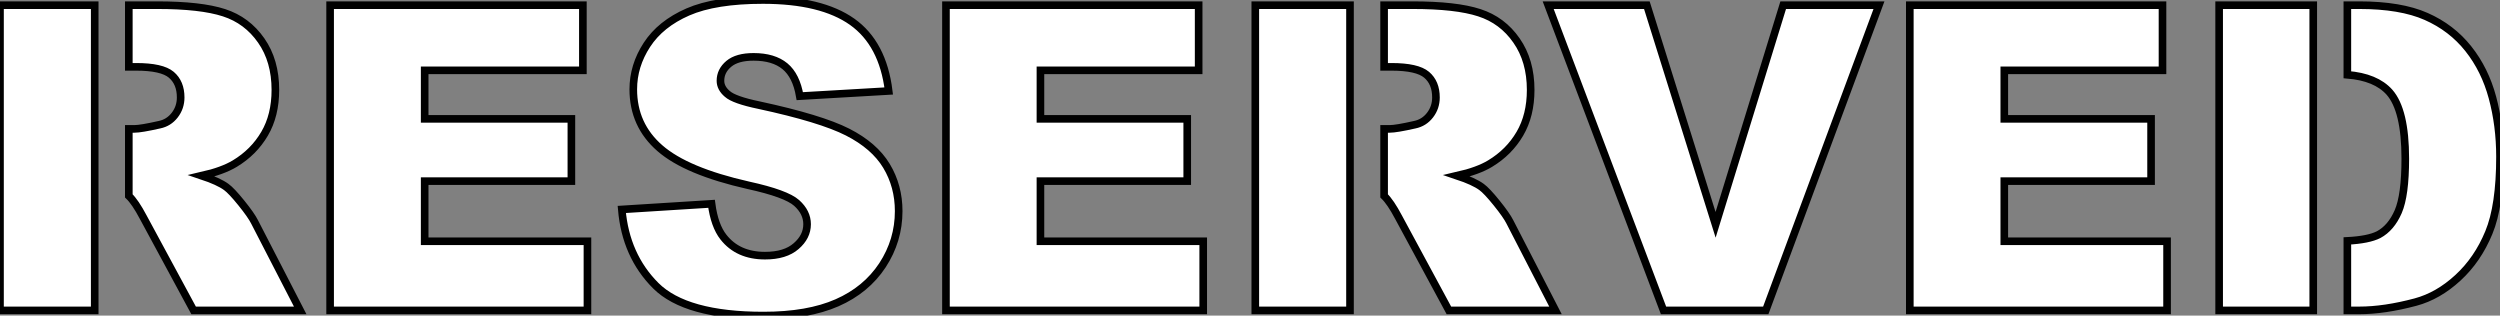 <?xml version="1.0" standalone="no"?>
<svg xmlns="http://www.w3.org/2000/svg" viewBox="3.004 9.5 328.37 41.45"><rect x="3.004" y="9.5" width="328.37" height="41.45" fill="#808080" stroke="none"/><path d="M21.19-40.09L24.91-40.09Q30.65-40.09 33.69-39.10Q36.72-38.12 38.58-35.45Q40.44-32.79 40.44-28.96L40.44-28.96Q40.44-25.62 39.02-23.20Q37.60-20.78 35.11-19.28L35.11-19.28Q33.52-18.32 30.76-17.69L30.76-17.69Q32.98-16.95 33.99-16.21L33.99-16.21Q34.67-15.72 35.97-14.11Q37.27-12.50 37.71-11.62L37.71-11.62L43.70 0L29.70 0L23.08-12.25Q22.04-14.22 21.19-15.04L21.19-15.04L21.19-23.84L21.93-23.84Q22.78-23.84 25.21-24.39L25.21-24.39Q26.44-24.64 27.22-25.65Q28-26.66 28-27.97L28-27.97Q28-29.91 26.77-30.95Q25.54-31.99 22.15-31.99L22.15-31.99L21.19-31.99L21.19-40.09ZM16.71 0L4.27 0L4.27-40.09L16.71-40.09L16.71 0ZM47.63 0L47.63-40.09L80.83-40.09L80.83-31.53L60.05-31.53L60.05-25.16L79.32-25.16L79.32-16.98L60.05-16.98L60.05-9.08L81.43-9.08L81.43 0L47.63 0ZM85.94-13.26L85.94-13.26L97.73-14Q98.11-11.13 99.29-9.63L99.29-9.63Q101.20-7.19 104.75-7.19L104.75-7.19Q107.41-7.19 108.84-8.44Q110.28-9.68 110.28-11.32L110.28-11.32Q110.28-12.88 108.91-14.11L108.91-14.11Q107.54-15.34 102.57-16.43L102.57-16.43Q94.42-18.27 90.95-21.30L90.95-21.30Q87.45-24.34 87.45-29.04L87.45-29.04Q87.45-32.13 89.24-34.88Q91.03-37.63 94.62-39.20Q98.22-40.77 104.48-40.77L104.48-40.77Q112.16-40.77 116.20-37.91Q120.23-35.05 121.00-28.82L121.00-28.82L109.32-28.14Q108.86-30.84 107.37-32.07Q105.88-33.30 103.25-33.30L103.25-33.30Q101.09-33.30 100.00-32.39Q98.90-31.47 98.90-30.16L98.90-30.16Q98.90-29.20 99.80-28.44L99.80-28.44Q100.68-27.64 103.96-26.96L103.96-26.96Q112.08-25.21 115.60-23.42Q119.11-21.63 120.71-18.98Q122.31-16.32 122.31-13.04L122.31-13.04Q122.31-9.19 120.18-5.93Q118.04-2.68 114.21-1.00Q110.39 0.68 104.56 0.68L104.56 0.68Q94.34 0.68 90.40-3.25Q86.46-7.19 85.94-13.26ZM128.52 0L128.52-40.09L161.71-40.09L161.71-31.53L140.93-31.53L140.93-25.16L160.21-25.16L160.21-16.98L140.93-16.98L140.93-9.08L162.31-9.08L162.31 0L128.52 0ZM186.07-40.09L189.79-40.09Q195.54-40.09 198.57-39.10Q201.61-38.12 203.46-35.45Q205.32-32.79 205.32-28.96L205.32-28.96Q205.32-25.62 203.90-23.20Q202.48-20.78 199.99-19.28L199.99-19.28Q198.41-18.32 195.64-17.69L195.64-17.69Q197.86-16.95 198.87-16.21L198.87-16.21Q199.55-15.72 200.85-14.11Q202.15-12.50 202.59-11.62L202.59-11.62L208.58 0L194.58 0L187.96-12.25Q186.92-14.22 186.07-15.04L186.07-15.04L186.07-23.84L186.81-23.84Q187.66-23.84 190.09-24.39L190.09-24.39Q191.32-24.64 192.10-25.65Q192.88-26.66 192.88-27.97L192.88-27.97Q192.88-29.91 191.65-30.95Q190.42-31.99 187.03-31.99L187.03-31.99L186.07-31.99L186.07-40.09ZM181.59 0L169.15 0L169.15-40.09L181.59-40.09L181.59 0ZM222.77 0L207.62-40.09L220.58-40.09L229.61-11.24L238.49-40.09L251.07-40.09L236.20 0L222.77 0ZM255.12 0L255.12-40.09L288.31-40.09L288.31-31.53L267.53-31.53L267.53-25.16L286.81-25.16L286.81-16.98L267.53-16.98L267.53-9.08L288.91-9.08L288.91 0L255.12 0ZM312.59-40.09L314.15-40.09Q319.59-40.09 322.94-38.61Q326.29-37.13 328.48-34.37Q330.67-31.61 331.65-27.95Q332.64-24.28 332.64-20.18L332.64-20.18Q332.64-13.75 331.17-10.21Q329.71-6.67 327.11-4.28Q324.52-1.89 321.54-1.09L321.54-1.09Q317.46 0 314.15 0L314.15 0L312.59 0L312.59-9.13Q315.36-9.27 316.70-9.95L316.70-9.95Q318.34-10.83 319.27-12.97Q320.20-15.12 320.20-19.93L320.20-19.93Q320.20-26.30 318.12-28.66L318.12-28.66Q316.34-30.65 312.59-30.95L312.59-30.95L312.59-40.09ZM295.75 0L295.75-40.09L308.11-40.09L308.11 0L295.75 0Z" fill="white" stroke="black" transform="translate(0 0) scale(1 1) translate(-1.266 50.27)"/></svg>